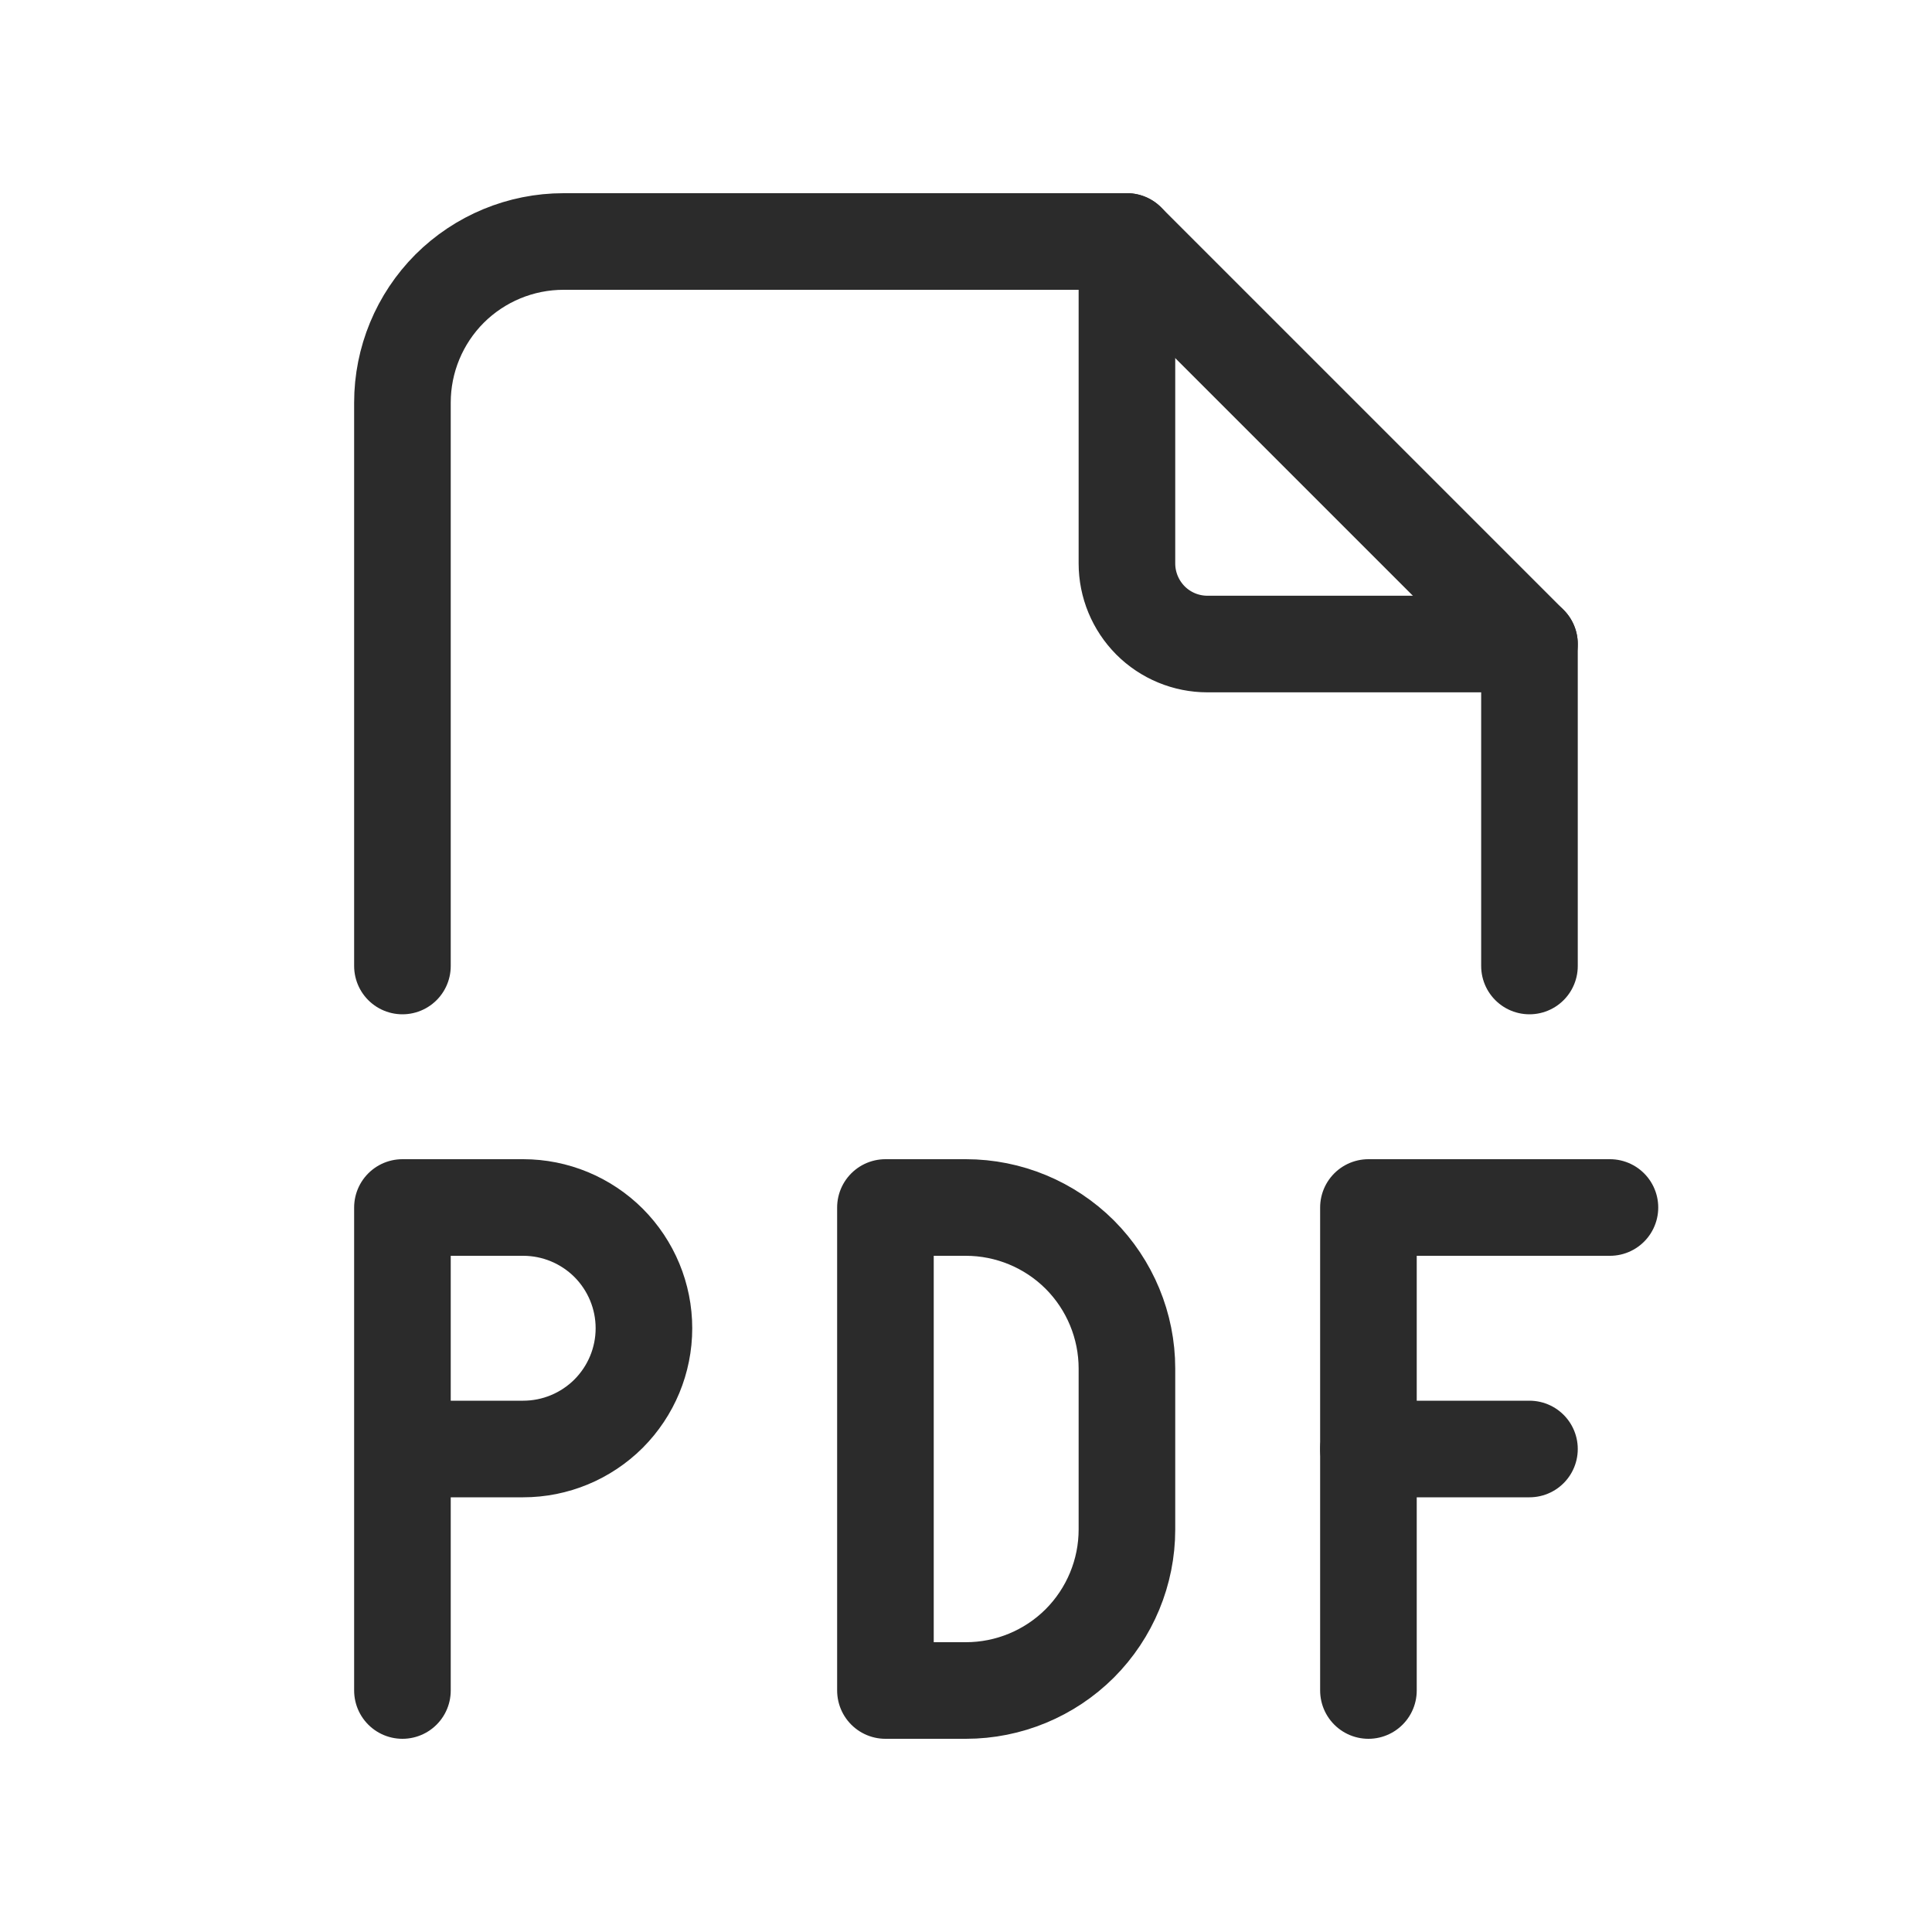 <svg width="20" height="20" viewBox="0 0 20 20" fill="none" xmlns="http://www.w3.org/2000/svg">
<path d="M11.666 2.5V5.833C11.666 6.054 11.754 6.266 11.91 6.423C12.066 6.579 12.278 6.667 12.499 6.667H15.833" stroke="#2B2B2B" stroke-linecap="round" stroke-linejoin="round"/>
<path d="M4.166 10V4.167C4.166 3.725 4.342 3.301 4.654 2.988C4.967 2.676 5.391 2.5 5.833 2.5H11.666L15.833 6.667V10" stroke="#2B2B2B" stroke-linecap="round" stroke-linejoin="round"/>
<path d="M4.166 15H5.416C5.748 15 6.065 14.868 6.3 14.634C6.534 14.399 6.666 14.082 6.666 13.75C6.666 13.418 6.534 13.101 6.3 12.866C6.065 12.632 5.748 12.5 5.416 12.5H4.166V17.5" stroke="#2B2B2B" stroke-linecap="round" stroke-linejoin="round"/>
<path d="M14.166 15H15.833" stroke="#2B2B2B" stroke-linecap="round" stroke-linejoin="round"/>
<path d="M16.666 12.5H14.166V17.5" stroke="#2B2B2B" stroke-linecap="round" stroke-linejoin="round"/>
<path d="M9.166 12.5V17.5H9.999C10.441 17.5 10.865 17.324 11.178 17.012C11.49 16.699 11.666 16.275 11.666 15.833V14.167C11.666 13.725 11.49 13.301 11.178 12.988C10.865 12.676 10.441 12.5 9.999 12.5H9.166Z" stroke="#2B2B2B" stroke-linecap="round" stroke-linejoin="round"/>
</svg>
